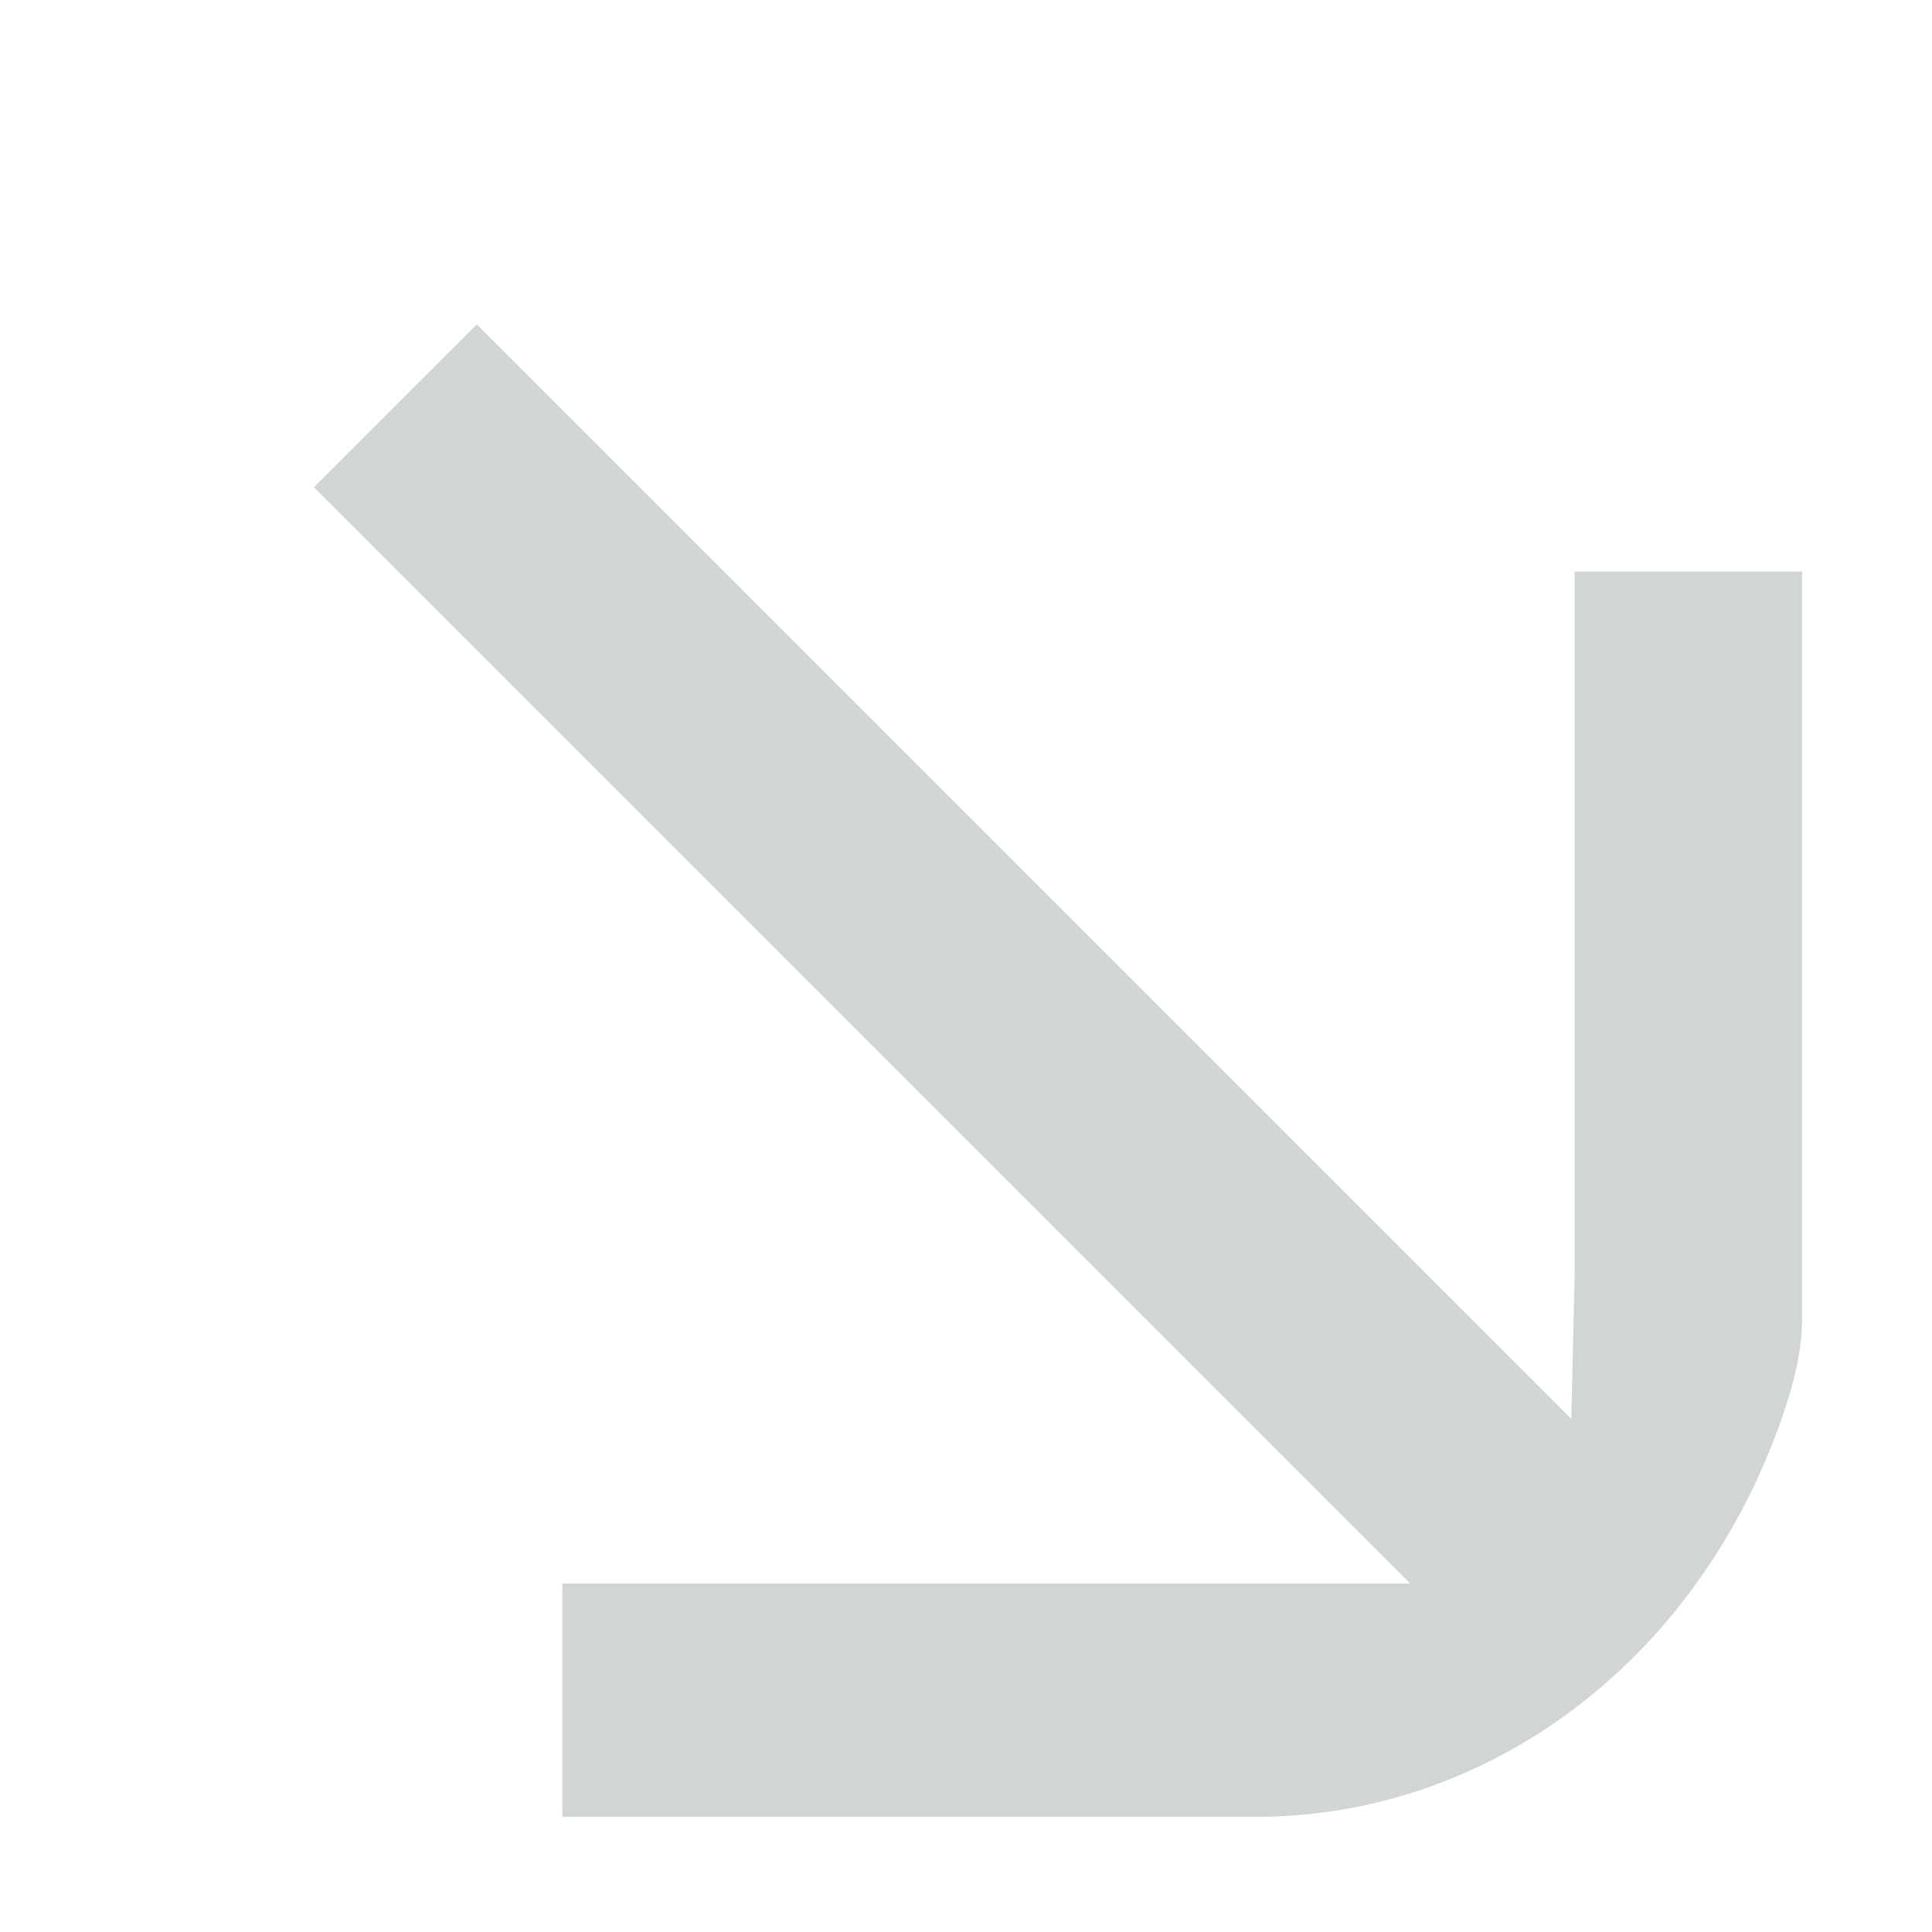 <svg width="24" height="24" viewBox="0 0 24 24" fill="none" xmlns="http://www.w3.org/2000/svg">
<path fill-rule="evenodd" clip-rule="evenodd" d="M22.386 7.1V16.405C22.381 16.854 22.25 17.3 22.096 17.725C21.019 20.685 18.471 22.537 15.678 22.569H6.986L6.986 19.671L15.709 19.671L17.519 19.671L3.9 6.052L5.923 4.03L19.519 17.626L19.561 15.839L19.561 7.1L22.386 7.1Z" fill="#D2D5D5"/>
</svg>
